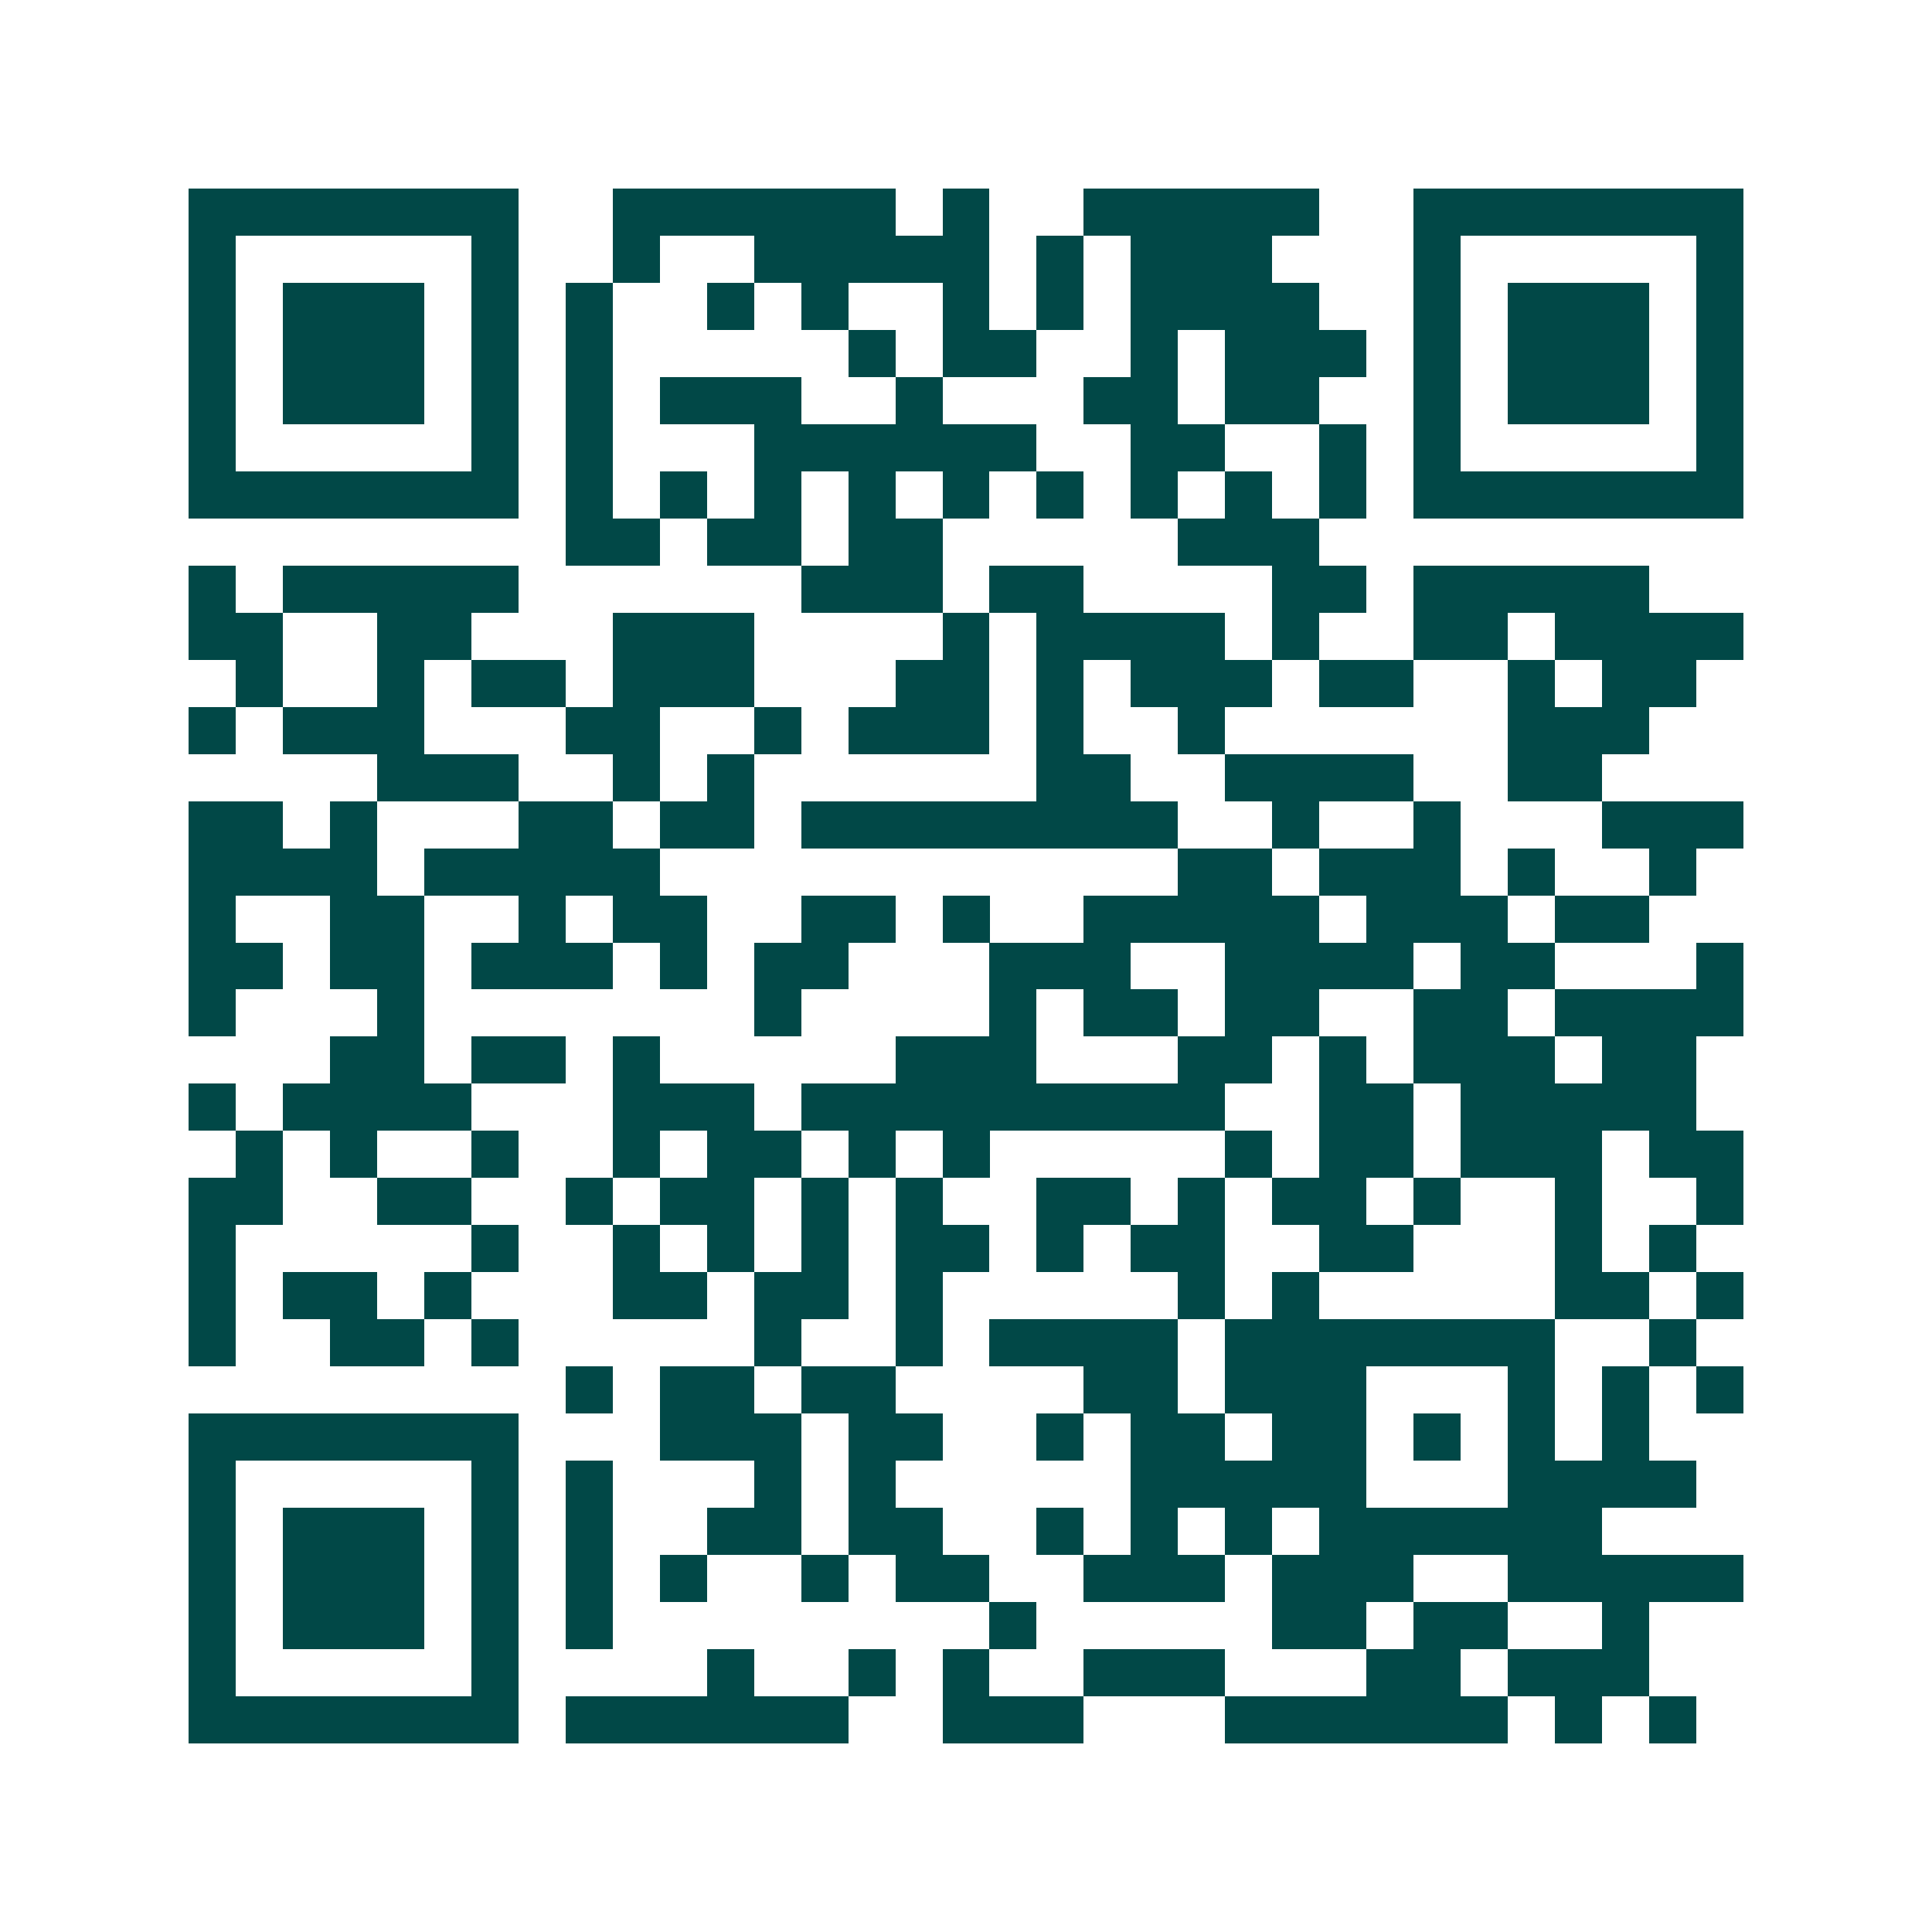 <svg xmlns="http://www.w3.org/2000/svg" width="200" height="200" viewBox="0 0 41 41" shape-rendering="crispEdges"><path fill="#ffffff" d="M0 0h41v41H0z"/><path stroke="#014847" d="M4 4.5h7m2 0h6m1 0h1m2 0h5m2 0h7M4 5.5h1m5 0h1m2 0h1m2 0h5m1 0h1m1 0h3m3 0h1m5 0h1M4 6.5h1m1 0h3m1 0h1m1 0h1m2 0h1m1 0h1m2 0h1m1 0h1m1 0h4m2 0h1m1 0h3m1 0h1M4 7.5h1m1 0h3m1 0h1m1 0h1m5 0h1m1 0h2m2 0h1m1 0h3m1 0h1m1 0h3m1 0h1M4 8.5h1m1 0h3m1 0h1m1 0h1m1 0h3m2 0h1m3 0h2m1 0h2m2 0h1m1 0h3m1 0h1M4 9.5h1m5 0h1m1 0h1m3 0h6m2 0h2m2 0h1m1 0h1m5 0h1M4 10.5h7m1 0h1m1 0h1m1 0h1m1 0h1m1 0h1m1 0h1m1 0h1m1 0h1m1 0h1m1 0h7M12 11.5h2m1 0h2m1 0h2m5 0h3M4 12.5h1m1 0h5m6 0h3m1 0h2m4 0h2m1 0h5M4 13.5h2m2 0h2m3 0h3m4 0h1m1 0h4m1 0h1m2 0h2m1 0h4M5 14.5h1m2 0h1m1 0h2m1 0h3m3 0h2m1 0h1m1 0h3m1 0h2m2 0h1m1 0h2M4 15.5h1m1 0h3m3 0h2m2 0h1m1 0h3m1 0h1m2 0h1m6 0h3M8 16.5h3m2 0h1m1 0h1m6 0h2m2 0h4m2 0h2M4 17.5h2m1 0h1m3 0h2m1 0h2m1 0h8m2 0h1m2 0h1m3 0h3M4 18.5h4m1 0h5m11 0h2m1 0h3m1 0h1m2 0h1M4 19.5h1m2 0h2m2 0h1m1 0h2m2 0h2m1 0h1m2 0h5m1 0h3m1 0h2M4 20.5h2m1 0h2m1 0h3m1 0h1m1 0h2m3 0h3m2 0h4m1 0h2m3 0h1M4 21.5h1m3 0h1m7 0h1m4 0h1m1 0h2m1 0h2m2 0h2m1 0h4M7 22.5h2m1 0h2m1 0h1m5 0h3m3 0h2m1 0h1m1 0h3m1 0h2M4 23.5h1m1 0h4m3 0h3m1 0h9m2 0h2m1 0h5M5 24.5h1m1 0h1m2 0h1m2 0h1m1 0h2m1 0h1m1 0h1m5 0h1m1 0h2m1 0h3m1 0h2M4 25.5h2m2 0h2m2 0h1m1 0h2m1 0h1m1 0h1m2 0h2m1 0h1m1 0h2m1 0h1m2 0h1m2 0h1M4 26.5h1m5 0h1m2 0h1m1 0h1m1 0h1m1 0h2m1 0h1m1 0h2m2 0h2m3 0h1m1 0h1M4 27.5h1m1 0h2m1 0h1m3 0h2m1 0h2m1 0h1m5 0h1m1 0h1m5 0h2m1 0h1M4 28.5h1m2 0h2m1 0h1m5 0h1m2 0h1m1 0h4m1 0h7m2 0h1M12 29.5h1m1 0h2m1 0h2m4 0h2m1 0h3m3 0h1m1 0h1m1 0h1M4 30.5h7m3 0h3m1 0h2m2 0h1m1 0h2m1 0h2m1 0h1m1 0h1m1 0h1M4 31.5h1m5 0h1m1 0h1m3 0h1m1 0h1m5 0h5m3 0h4M4 32.5h1m1 0h3m1 0h1m1 0h1m2 0h2m1 0h2m2 0h1m1 0h1m1 0h1m1 0h6M4 33.5h1m1 0h3m1 0h1m1 0h1m1 0h1m2 0h1m1 0h2m2 0h3m1 0h3m2 0h5M4 34.5h1m1 0h3m1 0h1m1 0h1m8 0h1m5 0h2m1 0h2m2 0h1M4 35.5h1m5 0h1m4 0h1m2 0h1m1 0h1m2 0h3m3 0h2m1 0h3M4 36.5h7m1 0h6m2 0h3m3 0h6m1 0h1m1 0h1"/></svg>
